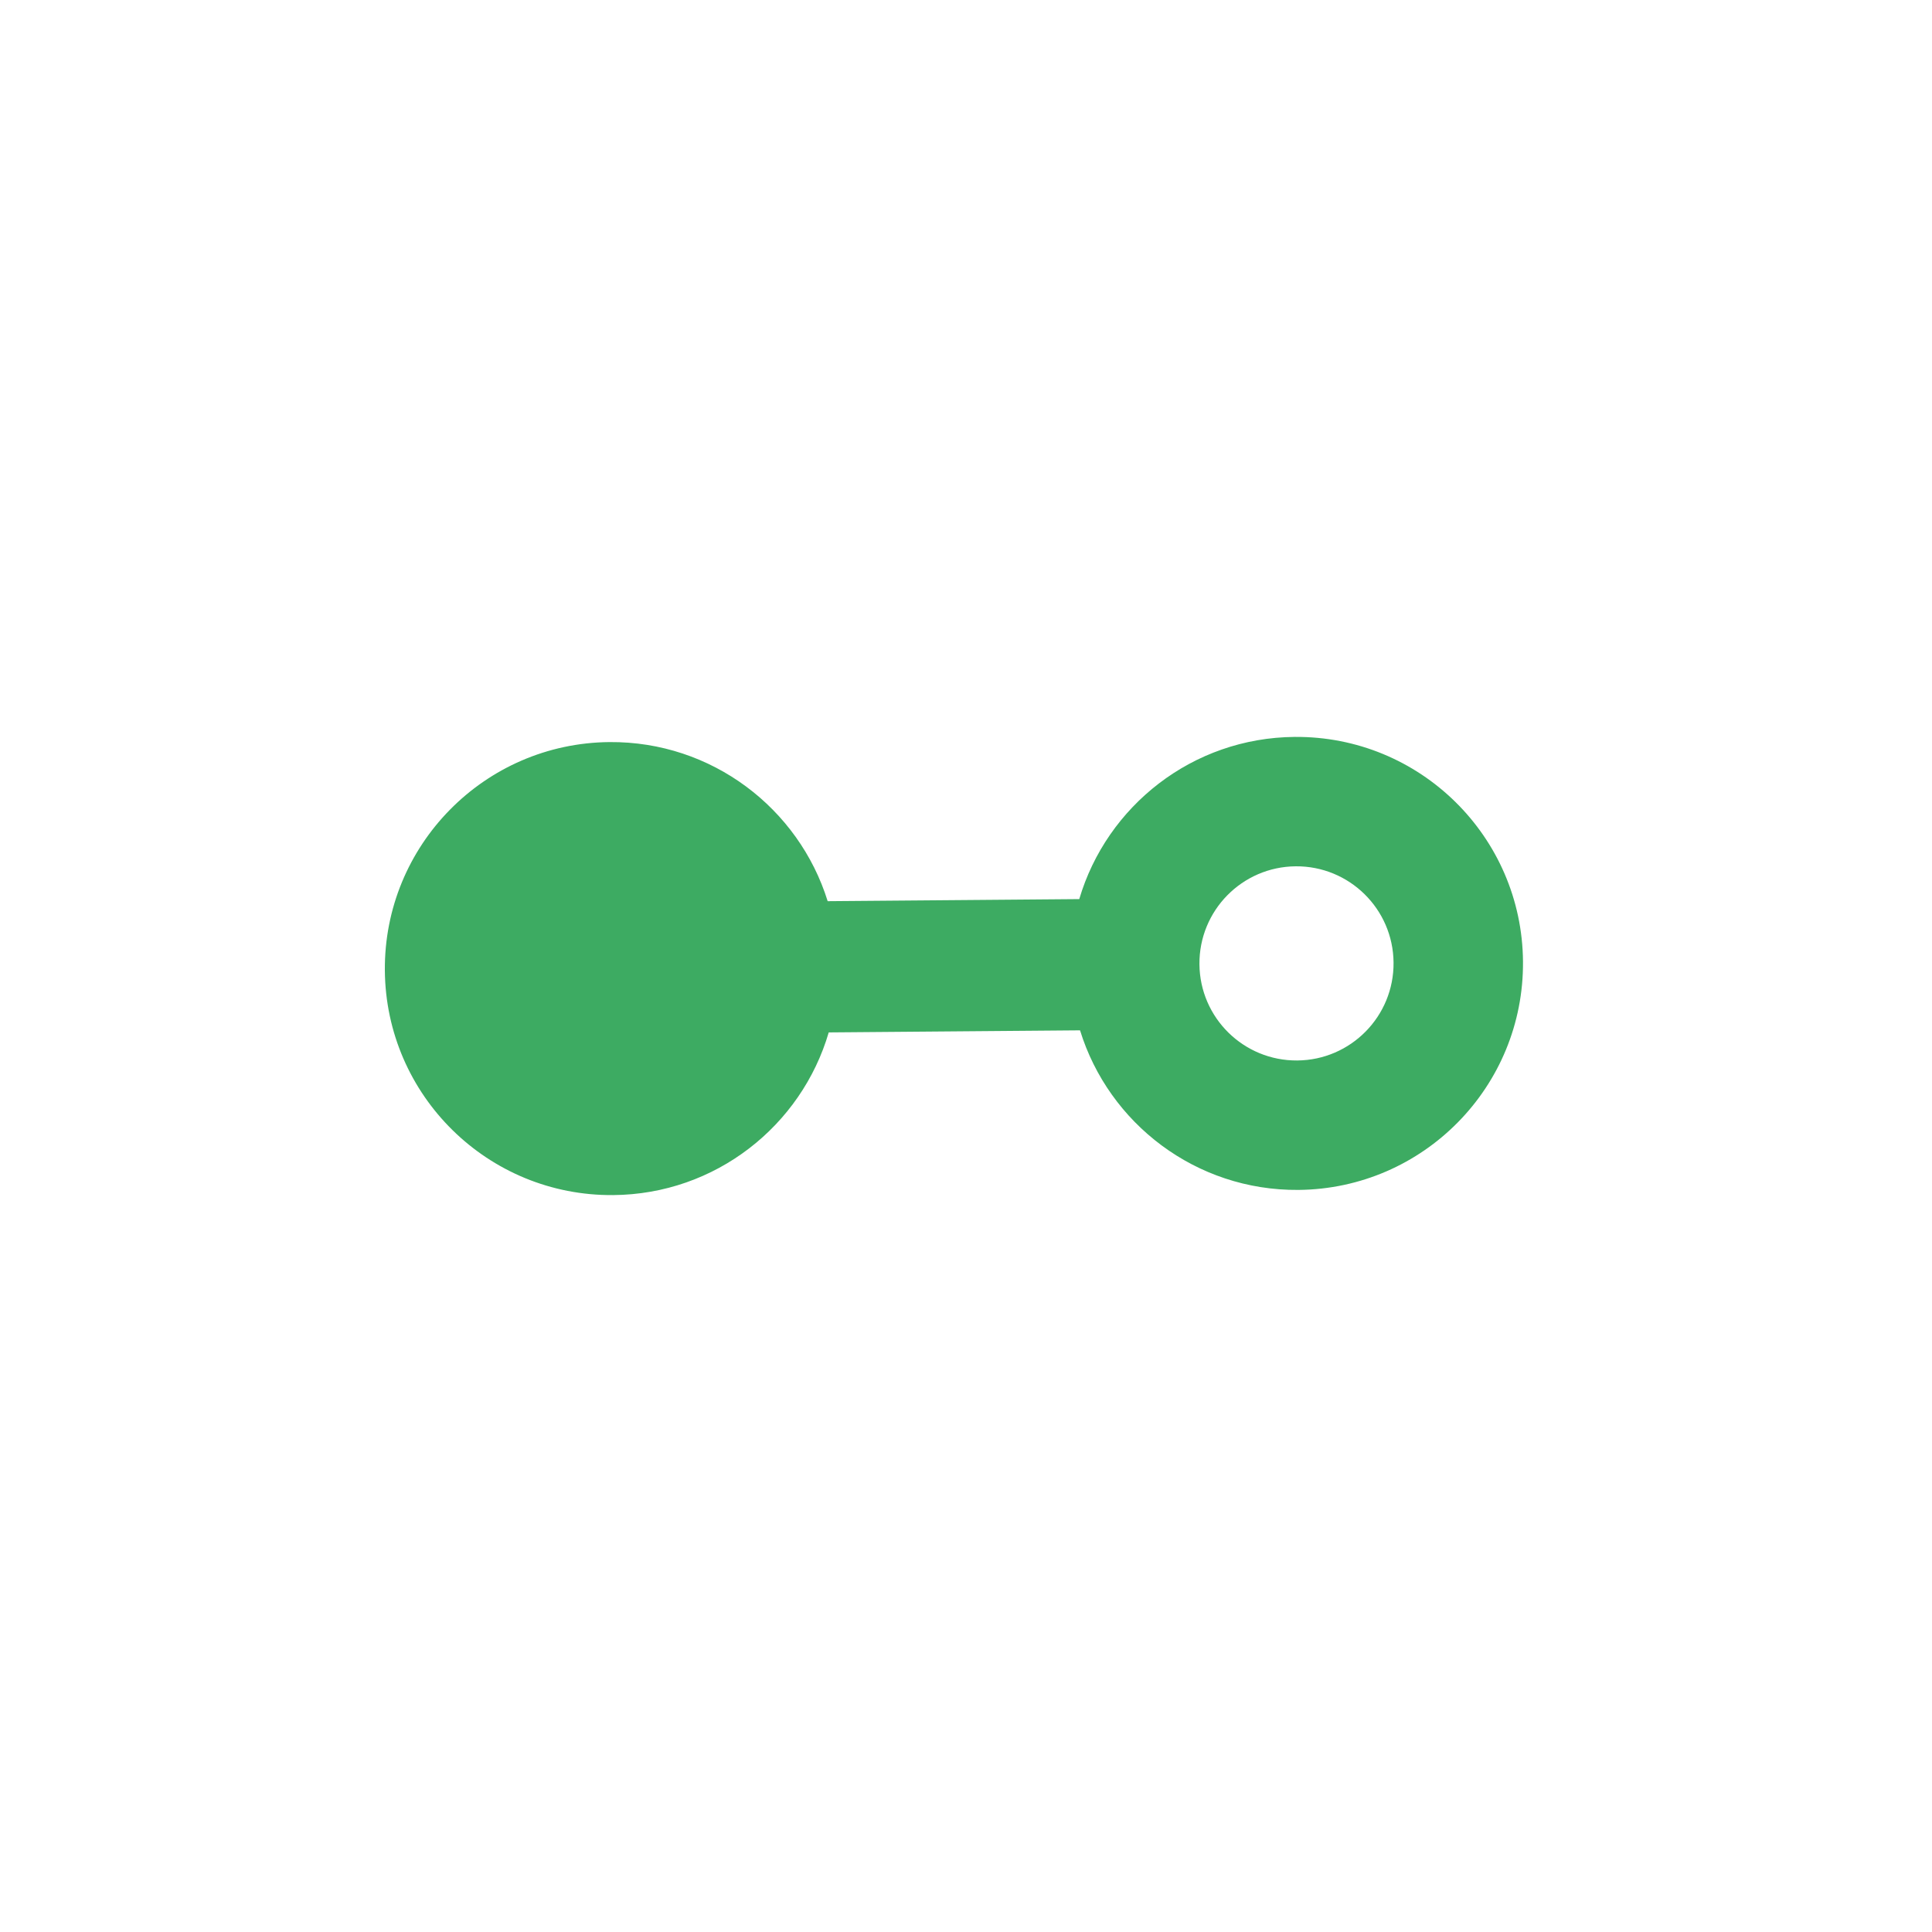 <svg width="40" height="40" viewBox="0 0 40 40" fill="none" xmlns="http://www.w3.org/2000/svg">
<path fill-rule="evenodd" clip-rule="evenodd" d="M7.968 20.093C7.989 22.683 10.106 24.765 12.696 24.743C14.814 24.726 16.592 23.307 17.158 21.375L22.361 21.332C22.956 23.26 24.76 24.653 26.881 24.636C29.471 24.614 31.553 22.497 31.532 19.907C31.511 17.317 29.394 15.235 26.804 15.257C24.69 15.274 22.914 16.688 22.345 18.615L17.136 18.658C16.538 16.736 14.736 15.347 12.619 15.364C10.029 15.386 7.947 17.503 7.968 20.093ZM26.859 21.956C27.969 21.947 28.862 21.039 28.852 19.929C28.843 18.82 27.936 17.927 26.826 17.936C25.716 17.945 24.824 18.853 24.833 19.963C24.842 21.073 25.749 21.965 26.859 21.956Z" fill="#3DAB62"/>
</svg>
